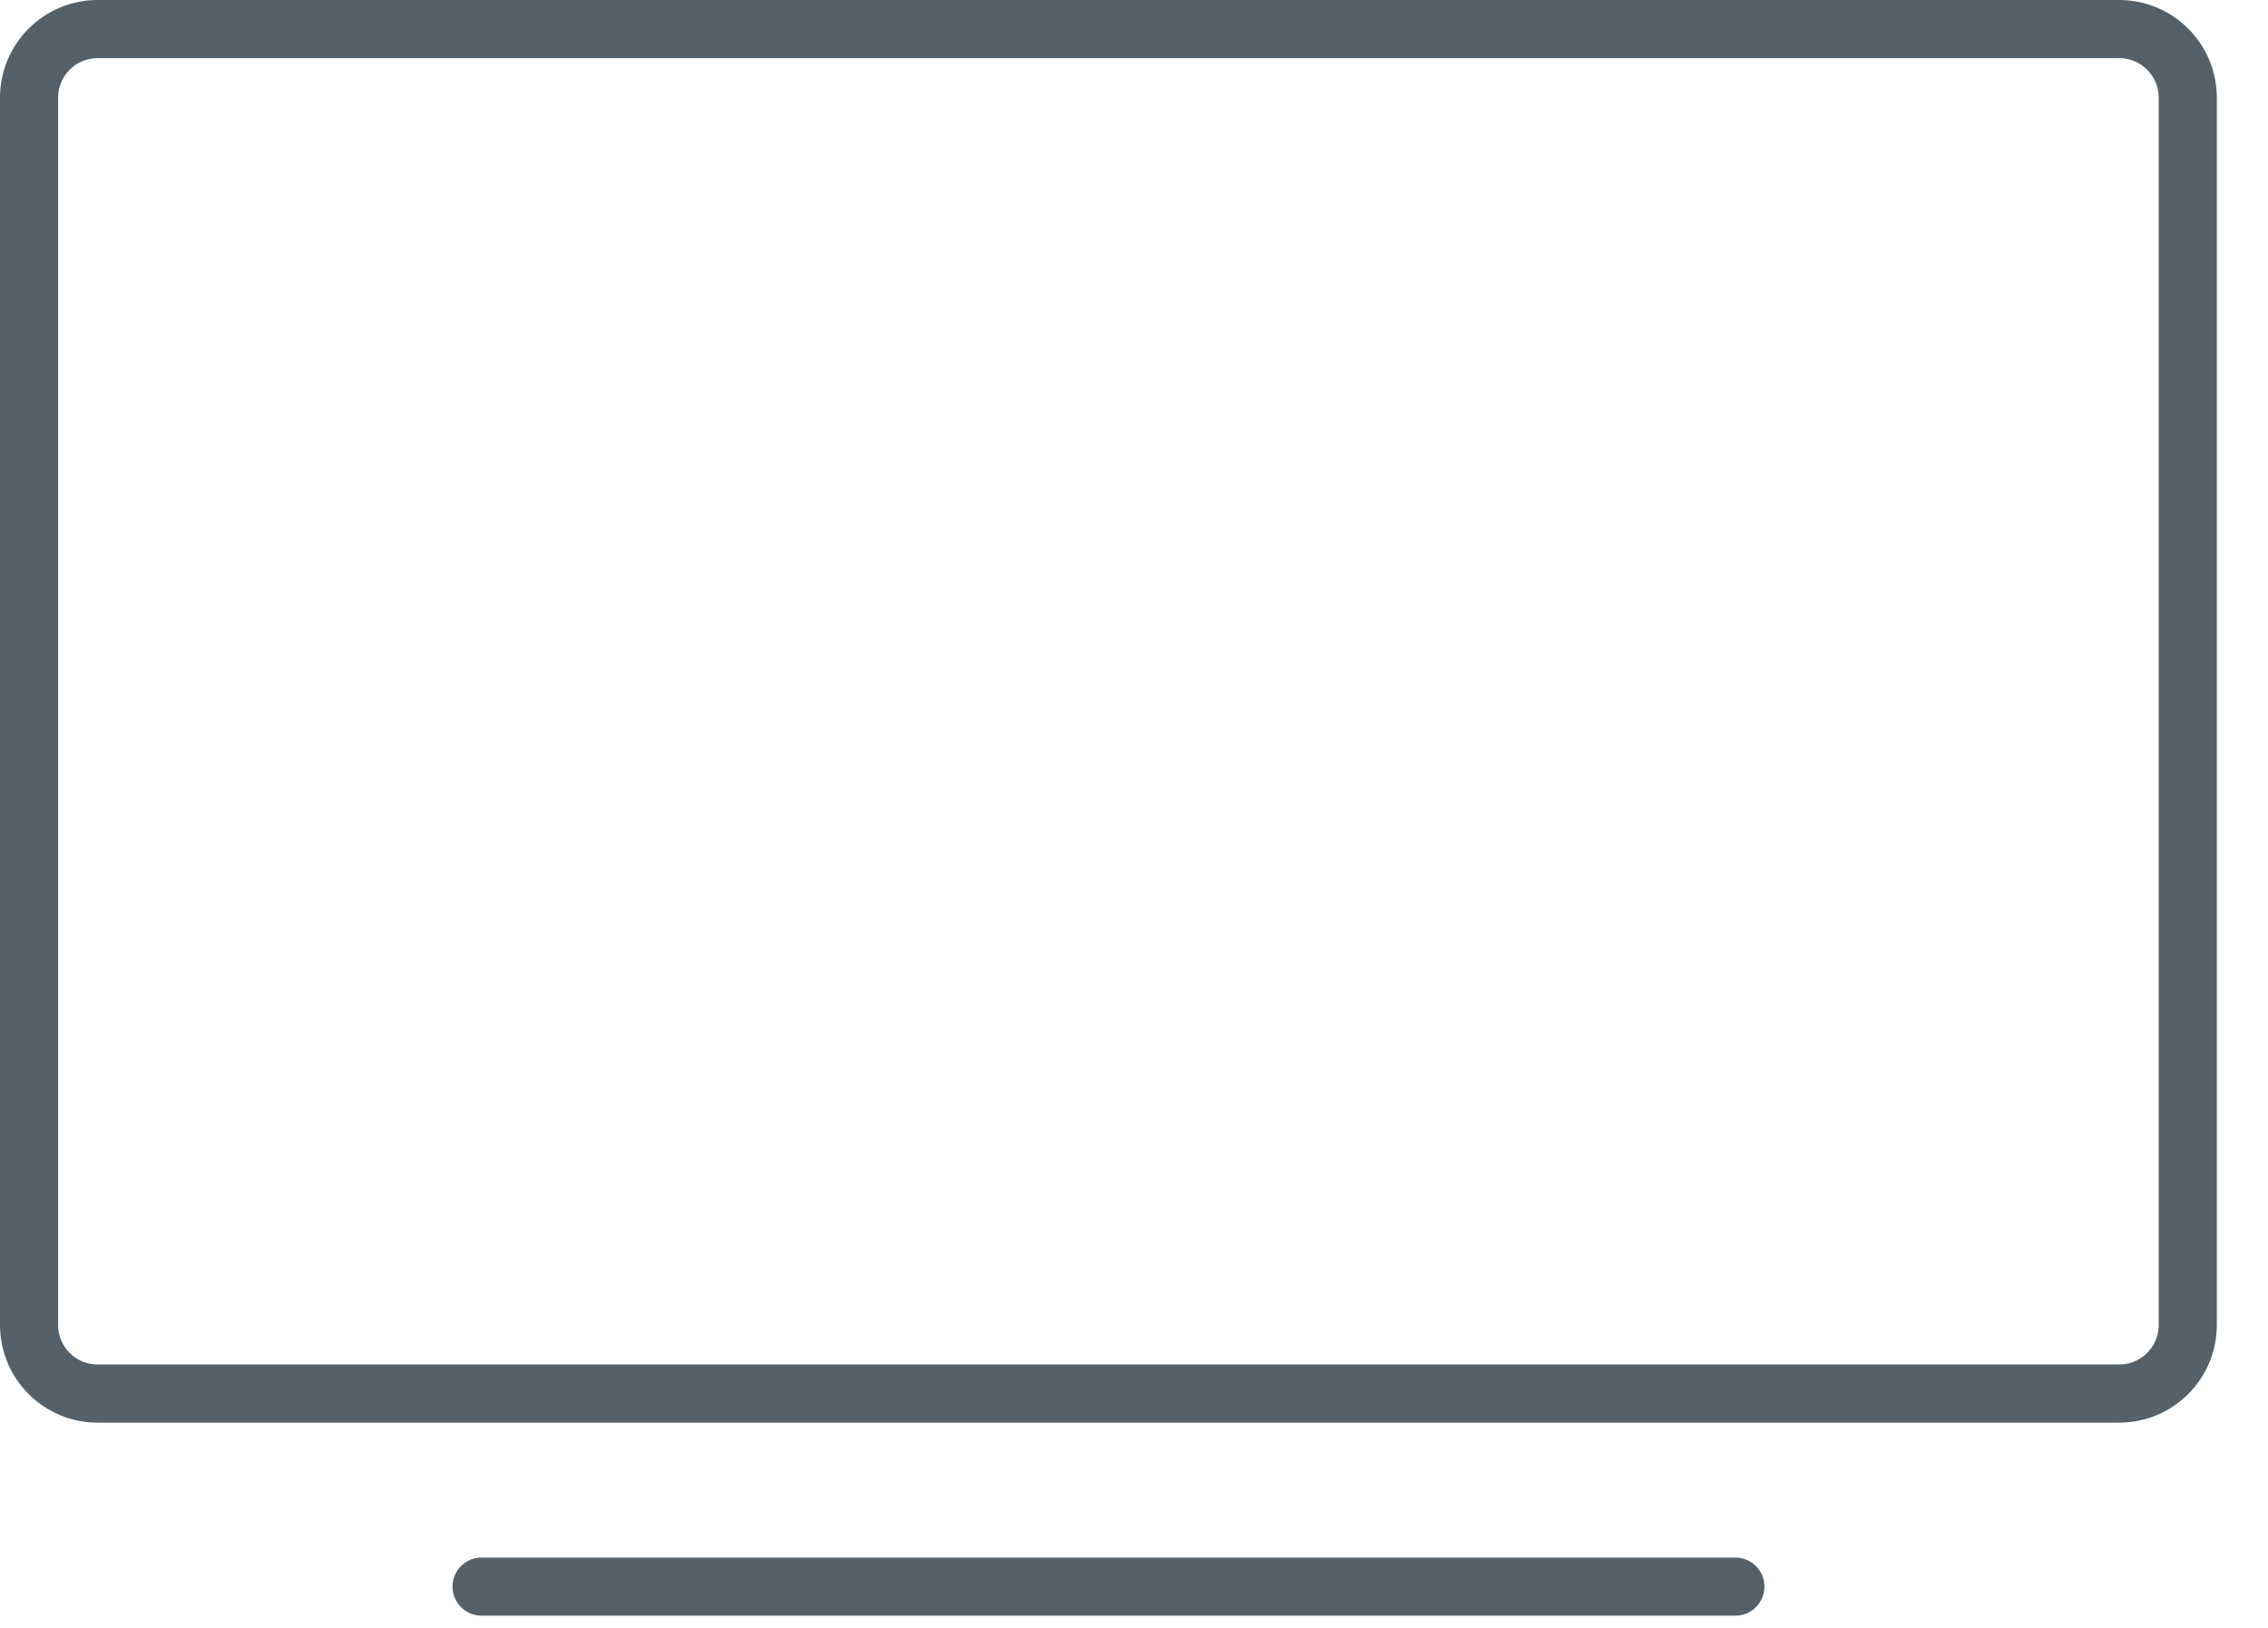 <svg width="39" height="28" viewBox="0 0 39 28" fill="none" xmlns="http://www.w3.org/2000/svg">
<g opacity="0.8" clip-path="url(#clip0_2781_1456)">
<path d="M36.44 0.5H1.68C1.028 0.5 0.5 1.028 0.5 1.68V22.79C0.5 23.442 1.028 23.97 1.68 23.97H36.44C37.092 23.97 37.62 23.442 37.62 22.79V1.68C37.62 1.028 37.092 0.5 36.44 0.5Z" stroke="#293A46" stroke-miterlimit="10" stroke-linecap="round"/>
<path d="M8.281 27.29H29.841" stroke="#293A46" stroke-miterlimit="10" stroke-linecap="round"/>
</g>
<defs>
<clipPath id="clip0_2781_1456">
<rect width="38.12" height="27.79" fill="white"/>
</clipPath>
</defs>
</svg>
